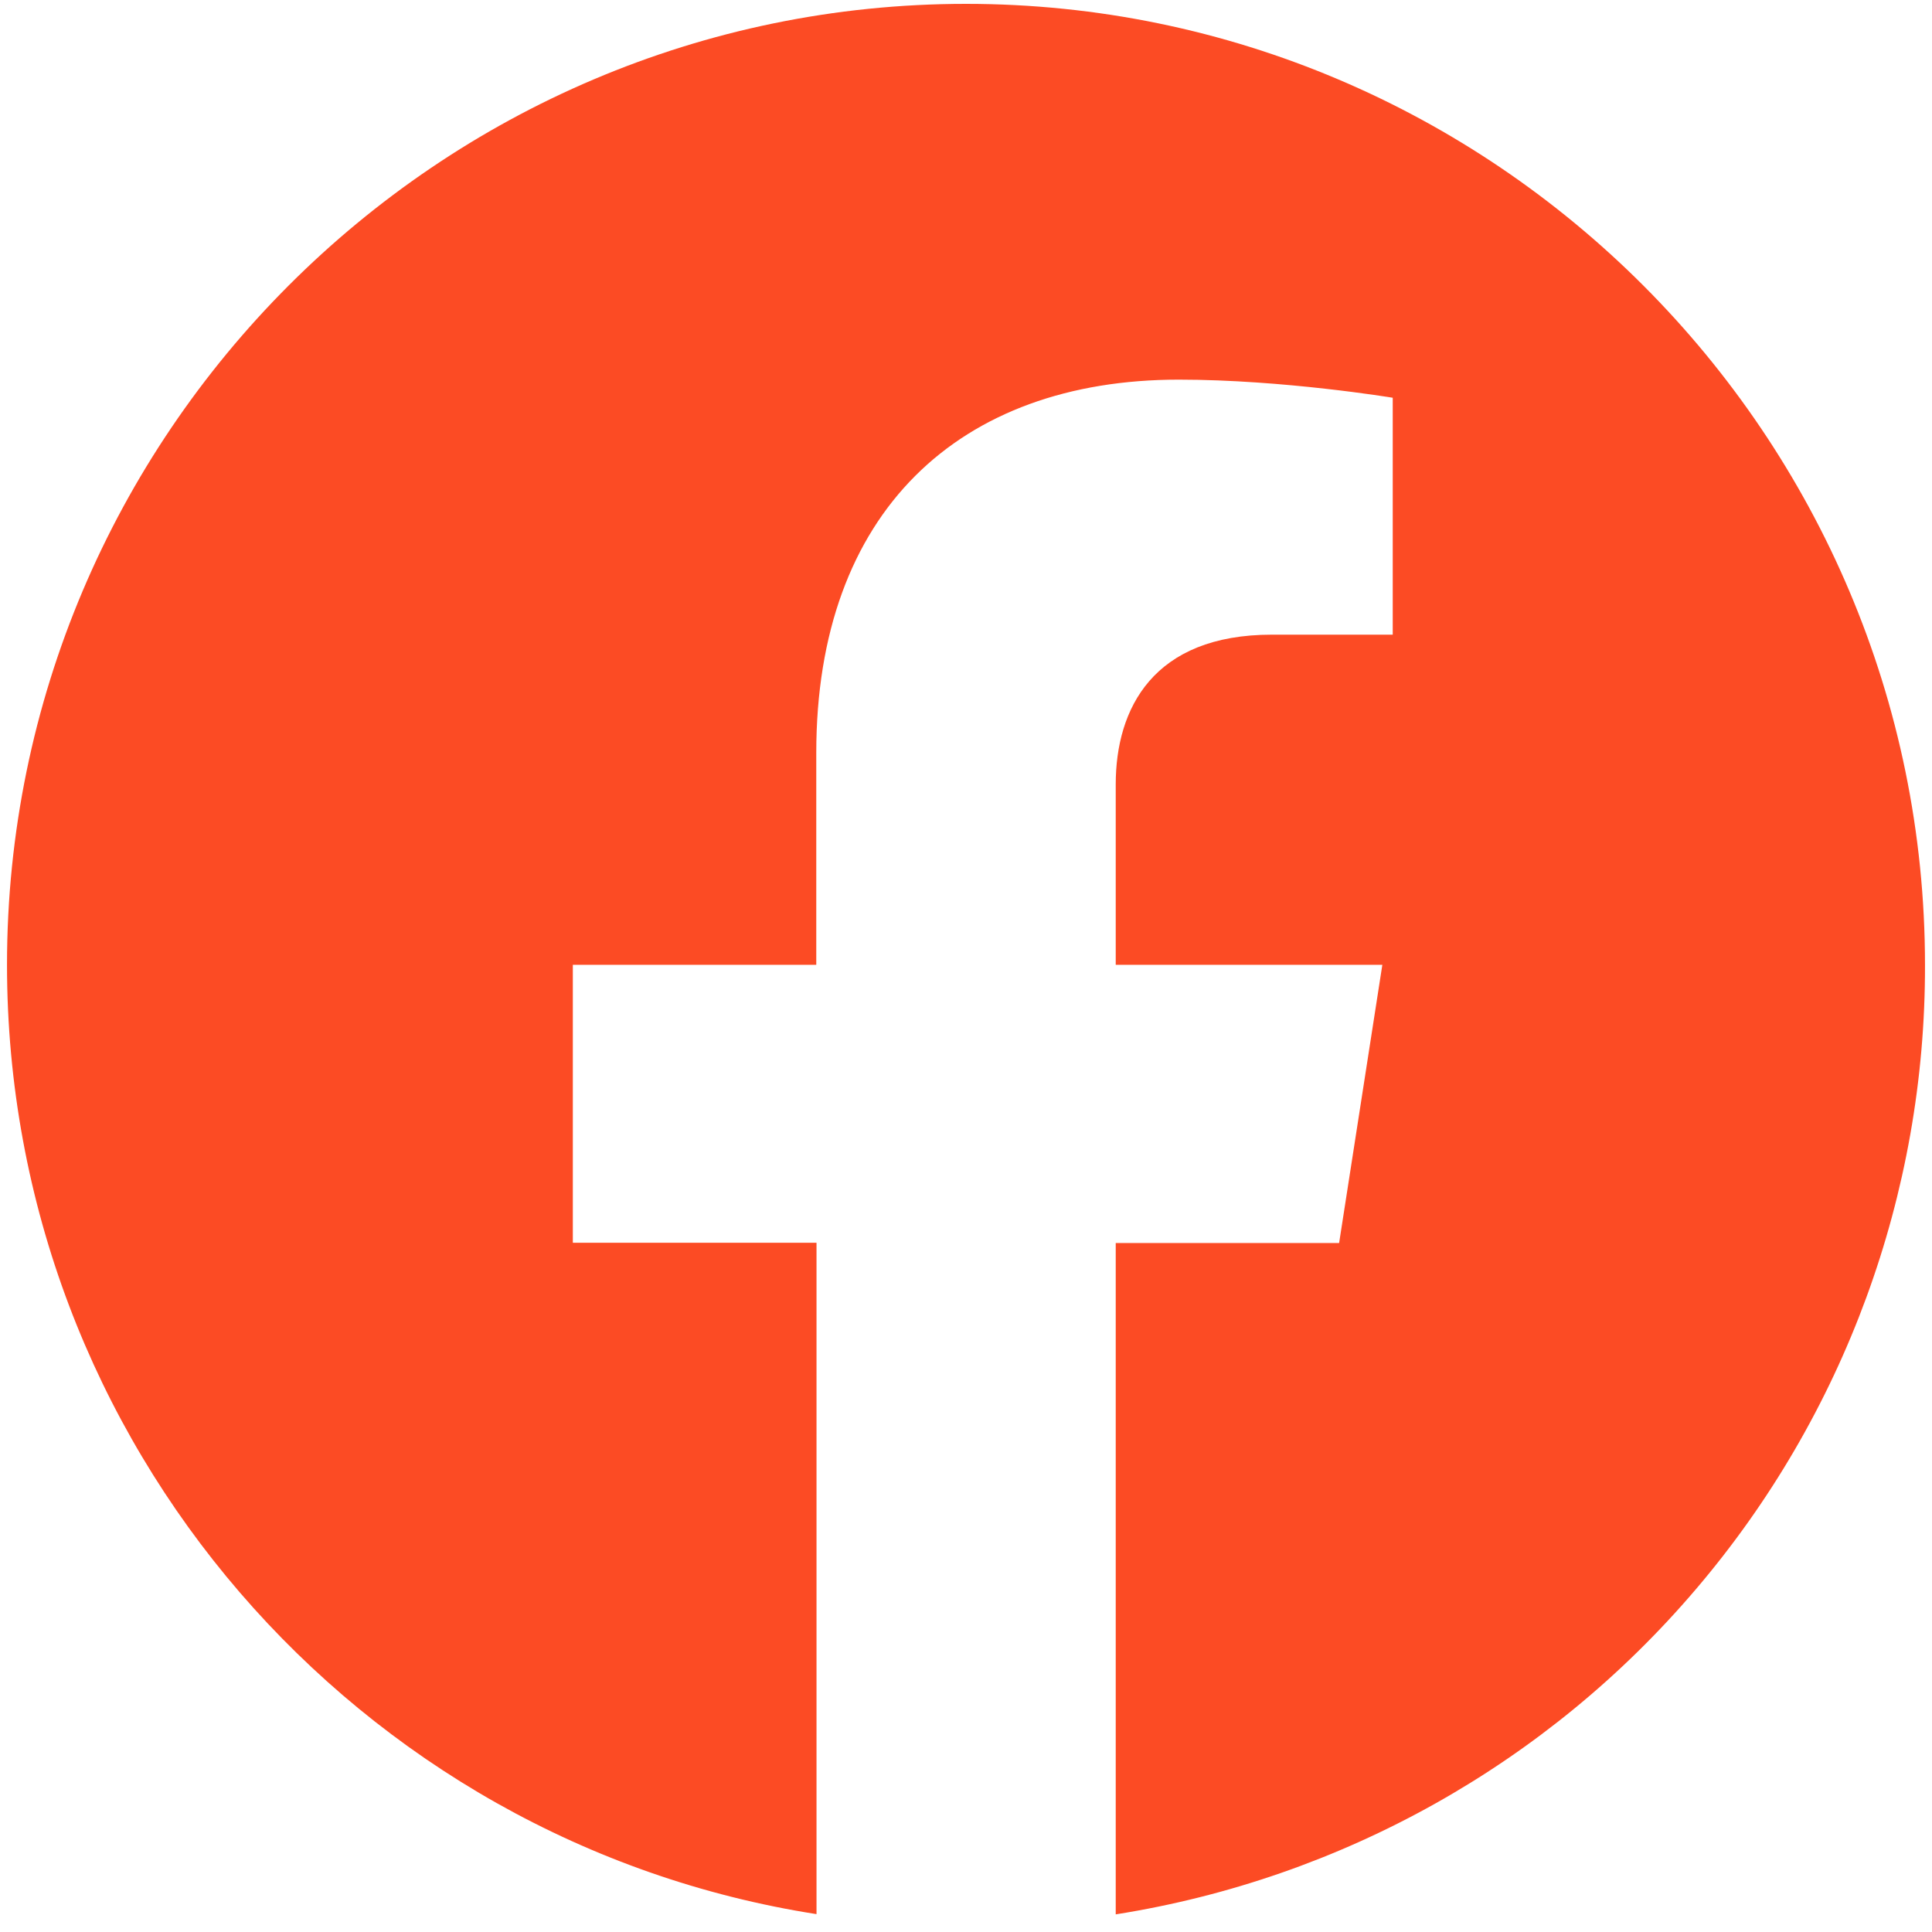 <?xml version="1.0" encoding="utf-8"?>
<!-- Generator: Adobe Illustrator 27.8.1, SVG Export Plug-In . SVG Version: 6.00 Build 0)  -->
<svg version="1.1" id="Layer_1" xmlns="http://www.w3.org/2000/svg" xmlns:xlink="http://www.w3.org/1999/xlink" x="0px" y="0px"
	 viewBox="0 0 800 800" style="enable-background:new 0 0 800 800;" xml:space="preserve">
<style type="text/css">
	.st0{fill:#FC4B24;}
</style>
<path class="st0" d="M400,1.6C181.6,1.6,2.9,179.9,2.9,399.5c0,198.6,145.3,363.4,335.2,393.1v-278H237.2V399.5H338v-87.8
	c0-99.7,59.2-154.5,150.1-154.5c43.3,0,88.6,7.5,88.6,7.5v98.1h-50c-49.2,0-64.7,30.6-64.7,62v74.7h110.4l-17.9,115.2h-92.5v278
	c93.6-14.8,178.8-62.5,240.2-134.6c61.5-72.1,95.1-163.8,94.9-258.5C797.1,179.9,618.4,1.6,400,1.6z"/>
</svg>
